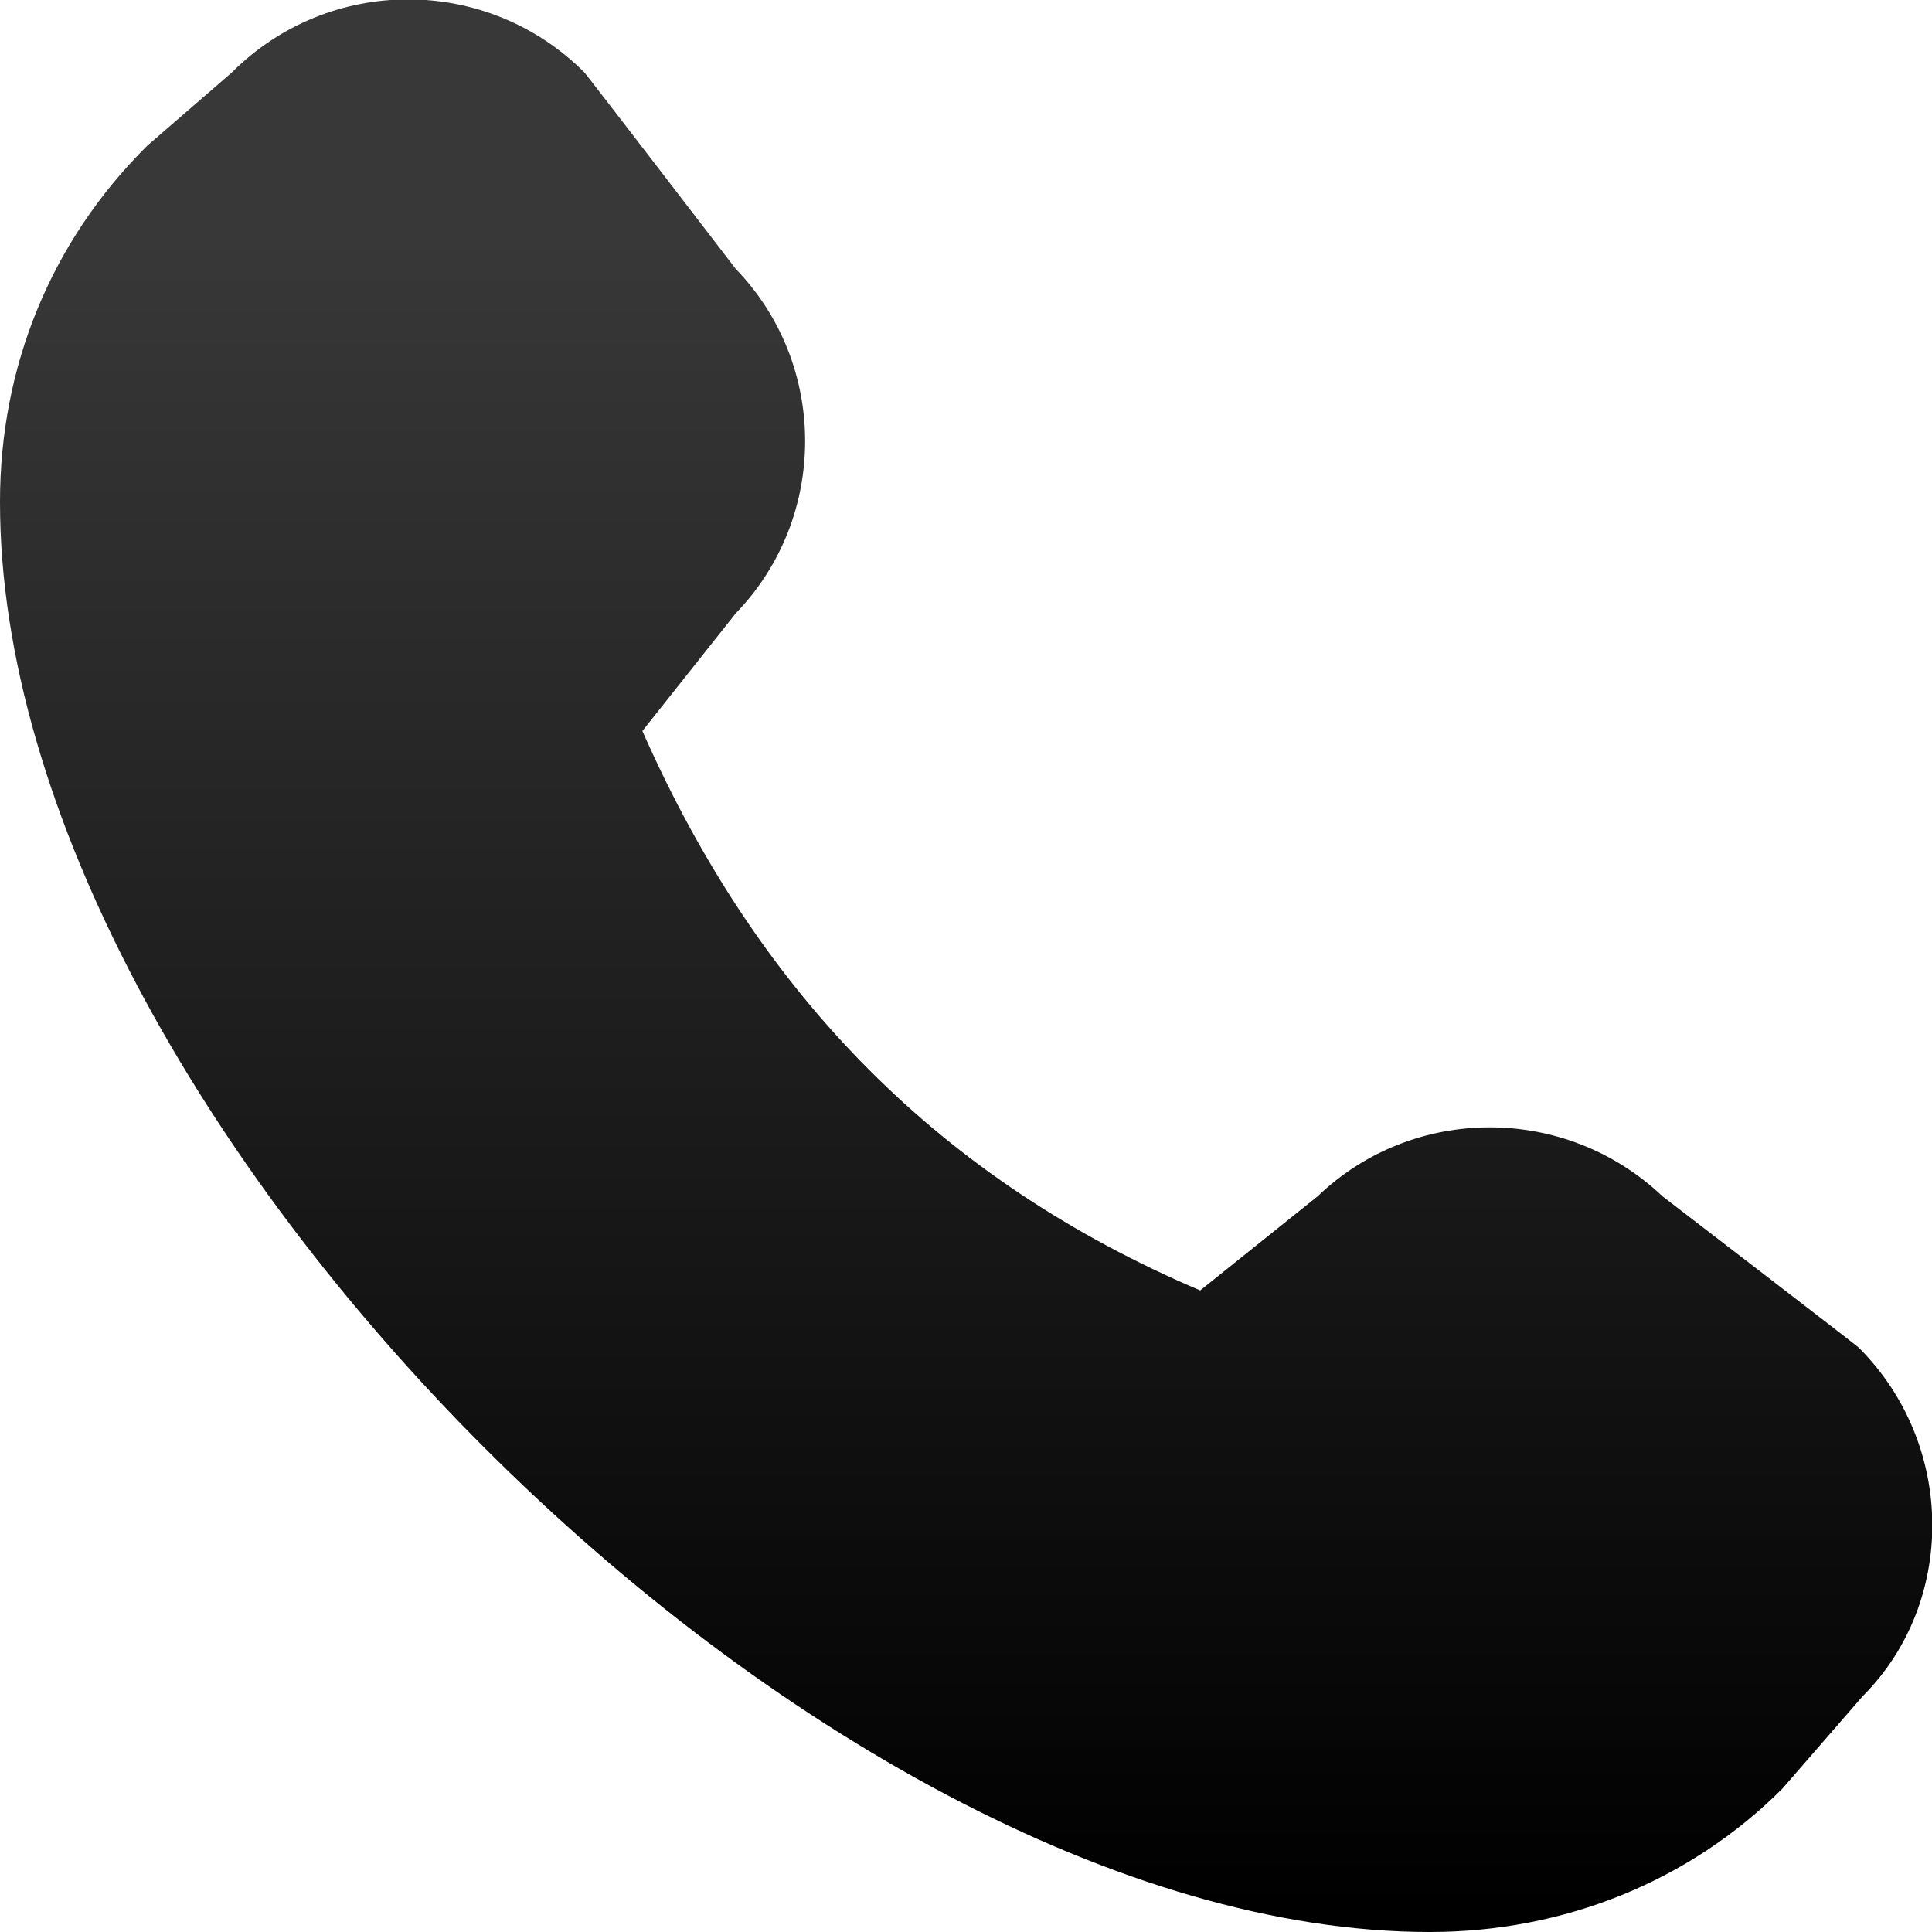 <svg xmlns="http://www.w3.org/2000/svg" width="14" height="14" viewBox="0 0 14 14" fill="none"><path d="M-0 3.64C-0 8.097 5.909 14 10.36 14C11.334 14 12.244 13.633 12.915 12.962L13.498 12.291C14.175 11.614 14.175 10.471 13.469 9.765C13.451 9.747 12.046 8.668 12.046 8.668C11.345 8.003 10.243 8.003 9.549 8.668L8.697 9.351C6.831 8.557 5.506 7.227 4.655 5.297L5.331 4.445C6.002 3.751 6.002 2.642 5.331 1.948C5.331 1.948 4.252 0.542 4.235 0.525C3.529 -0.181 2.386 -0.181 1.68 0.525L1.067 1.056C0.367 1.75 -0 2.66 -0 3.634V3.64Z" fill="url(#paint0_linear_1_37)"></path><defs><linearGradient id="paint0_linear_1_37" x1="7.001" y1="-0.004" x2="7.001" y2="14" gradientUnits="userSpaceOnUse"><stop offset="0.123" stop-color="#383838"></stop><stop offset="0.988"></stop></linearGradient></defs></svg>